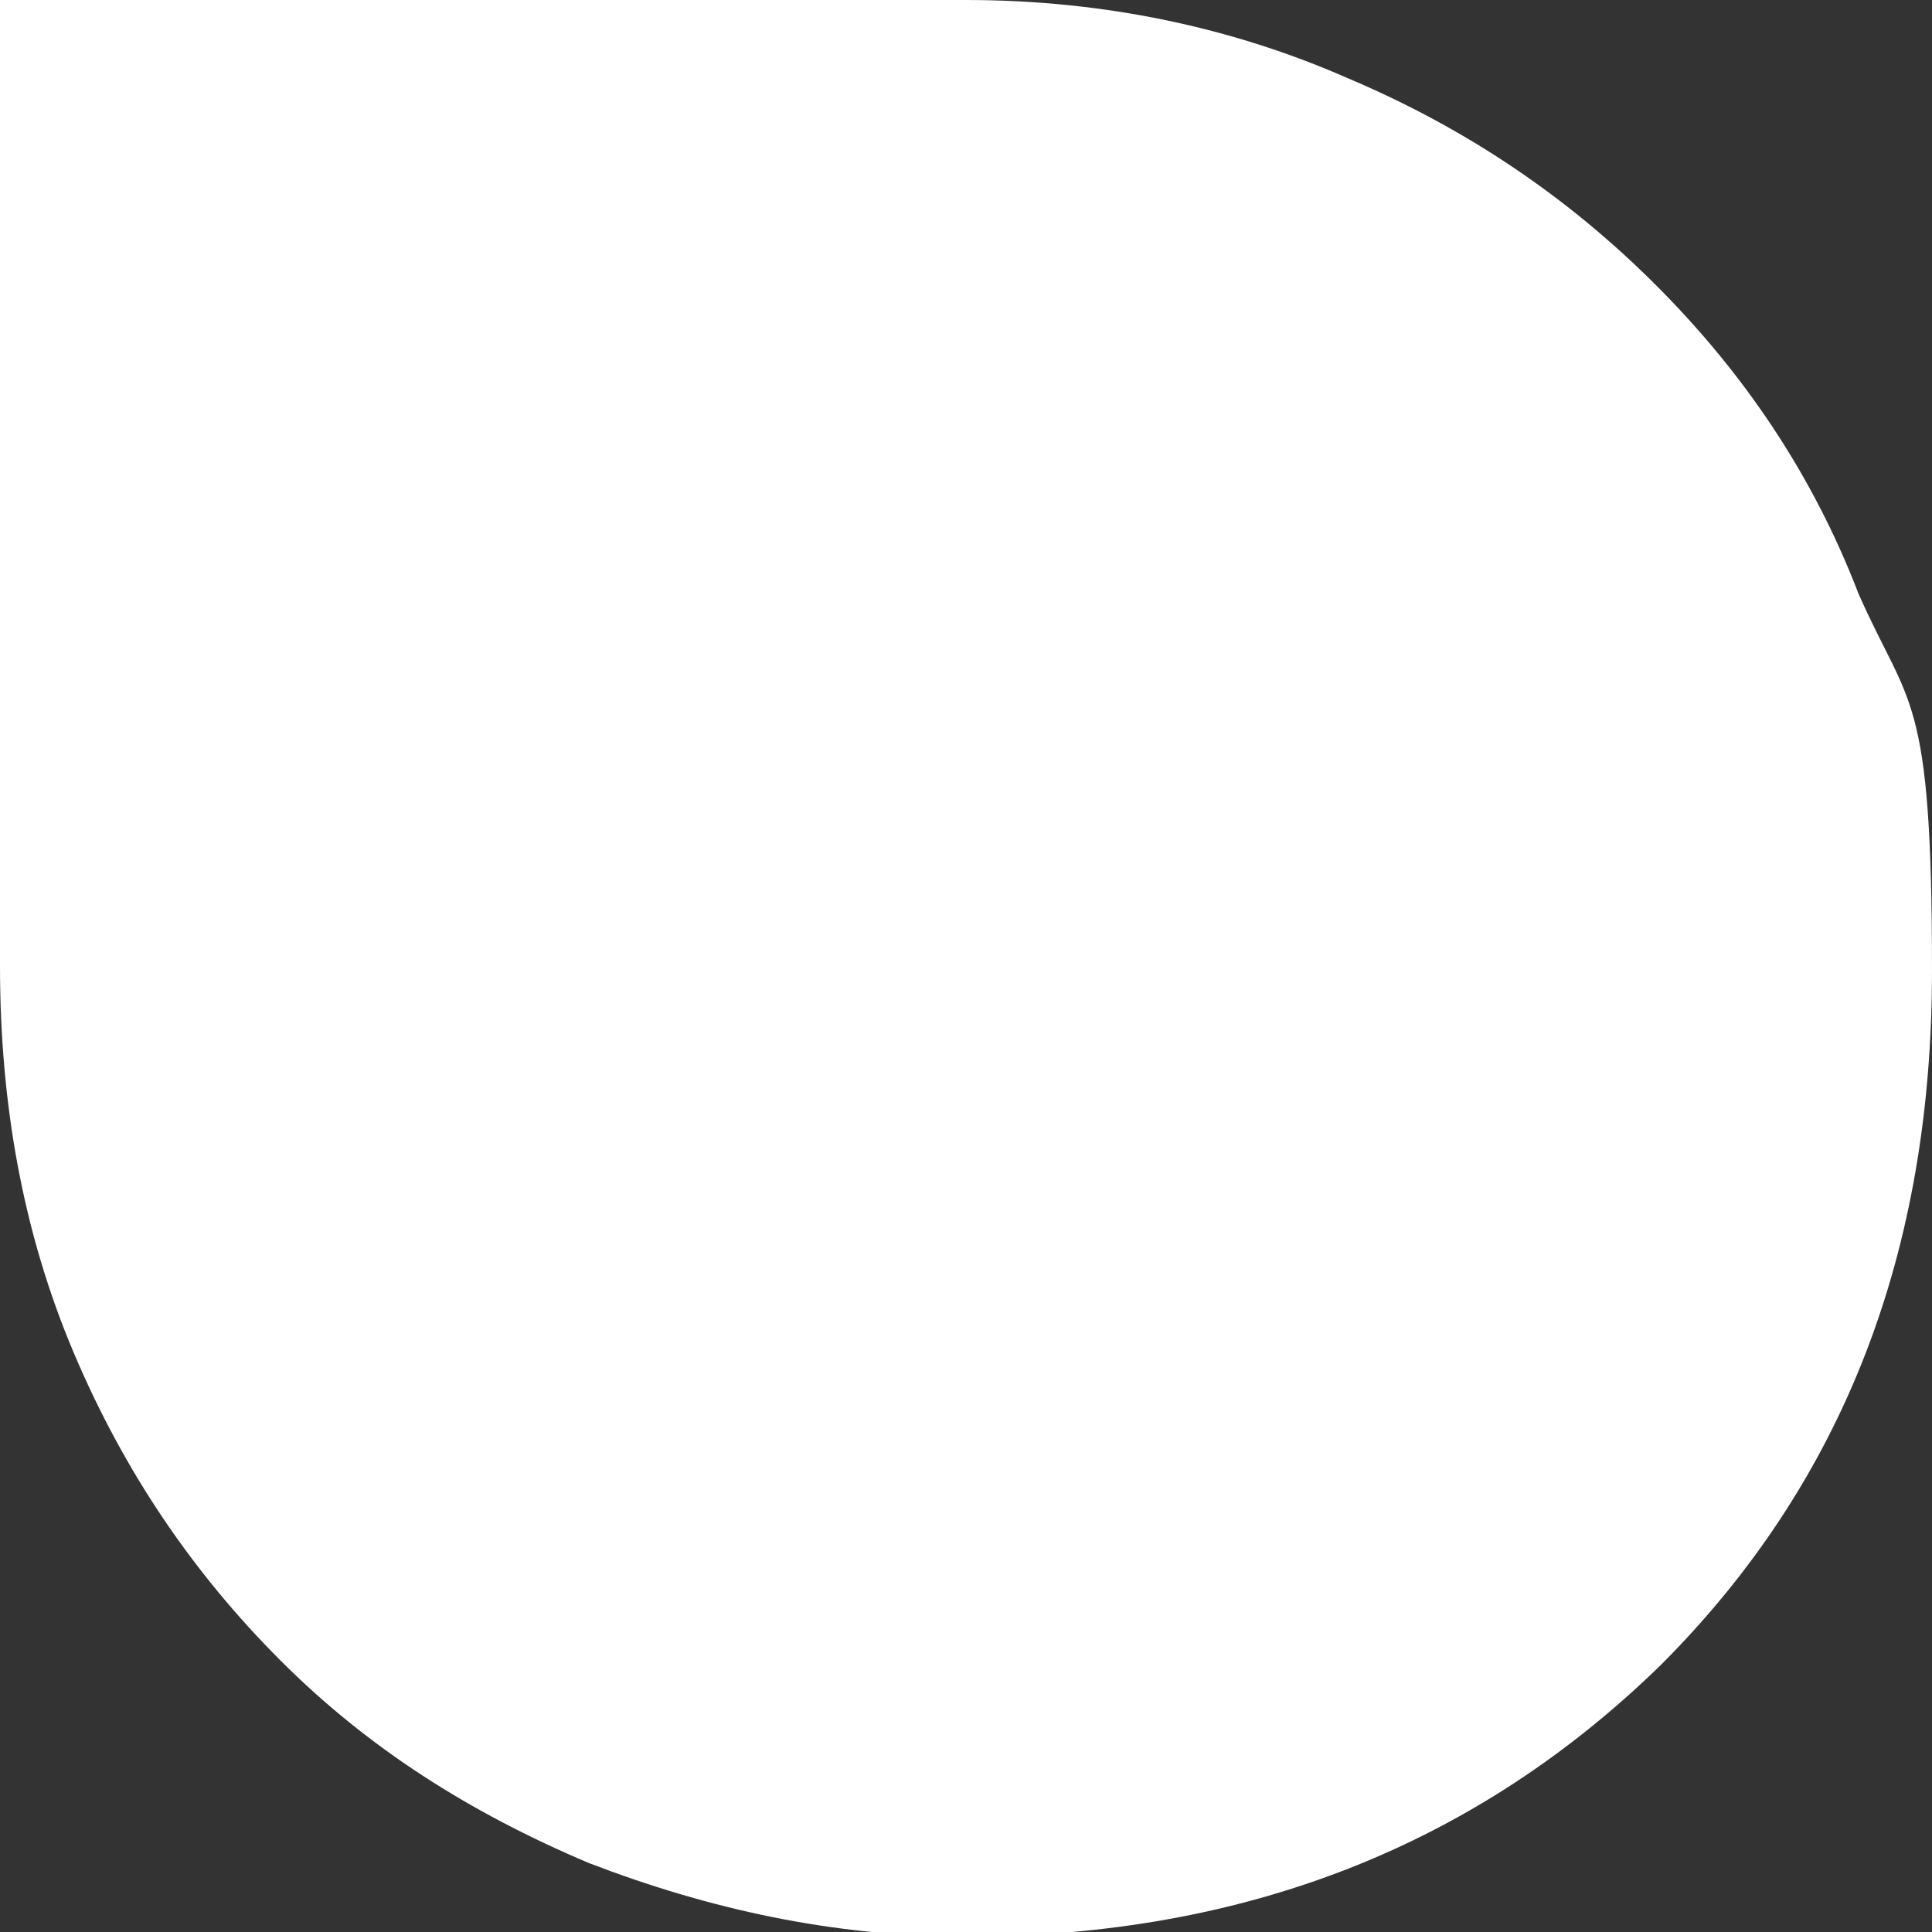 <?xml version="1.0" encoding="UTF-8"?>
<svg xmlns="http://www.w3.org/2000/svg" id="Camada_1" version="1.1" viewBox="0 0 42 42">
  <rect x="0" y="0" width="42" height="42" fill="#333333" stroke="none"/>
  <defs>
    <style>
      .st0 {
        fill: #fff;
      }
    </style>
  </defs>
  <path class="st0" d="M1.6,29.4c1.1,2.6,2.6,4.8,4.5,6.7,1.9,1.9,4.1,3.3,6.7,4.4,2.6,1,5.3,1.6,8.2,1.6,6.1,0,11.1-2,15.1-5.9,4-4,5.9-9,5.9-15.1s-.5-5.7-1.6-8.2c-1-2.6-2.5-4.8-4.4-6.7-1.9-1.9-4.1-3.4-6.7-4.5C26.8.6,24,0,21,0H0s0,21,0,21c0,3,.5,5.8,1.6,8.4h0Z"></path>
</svg>
